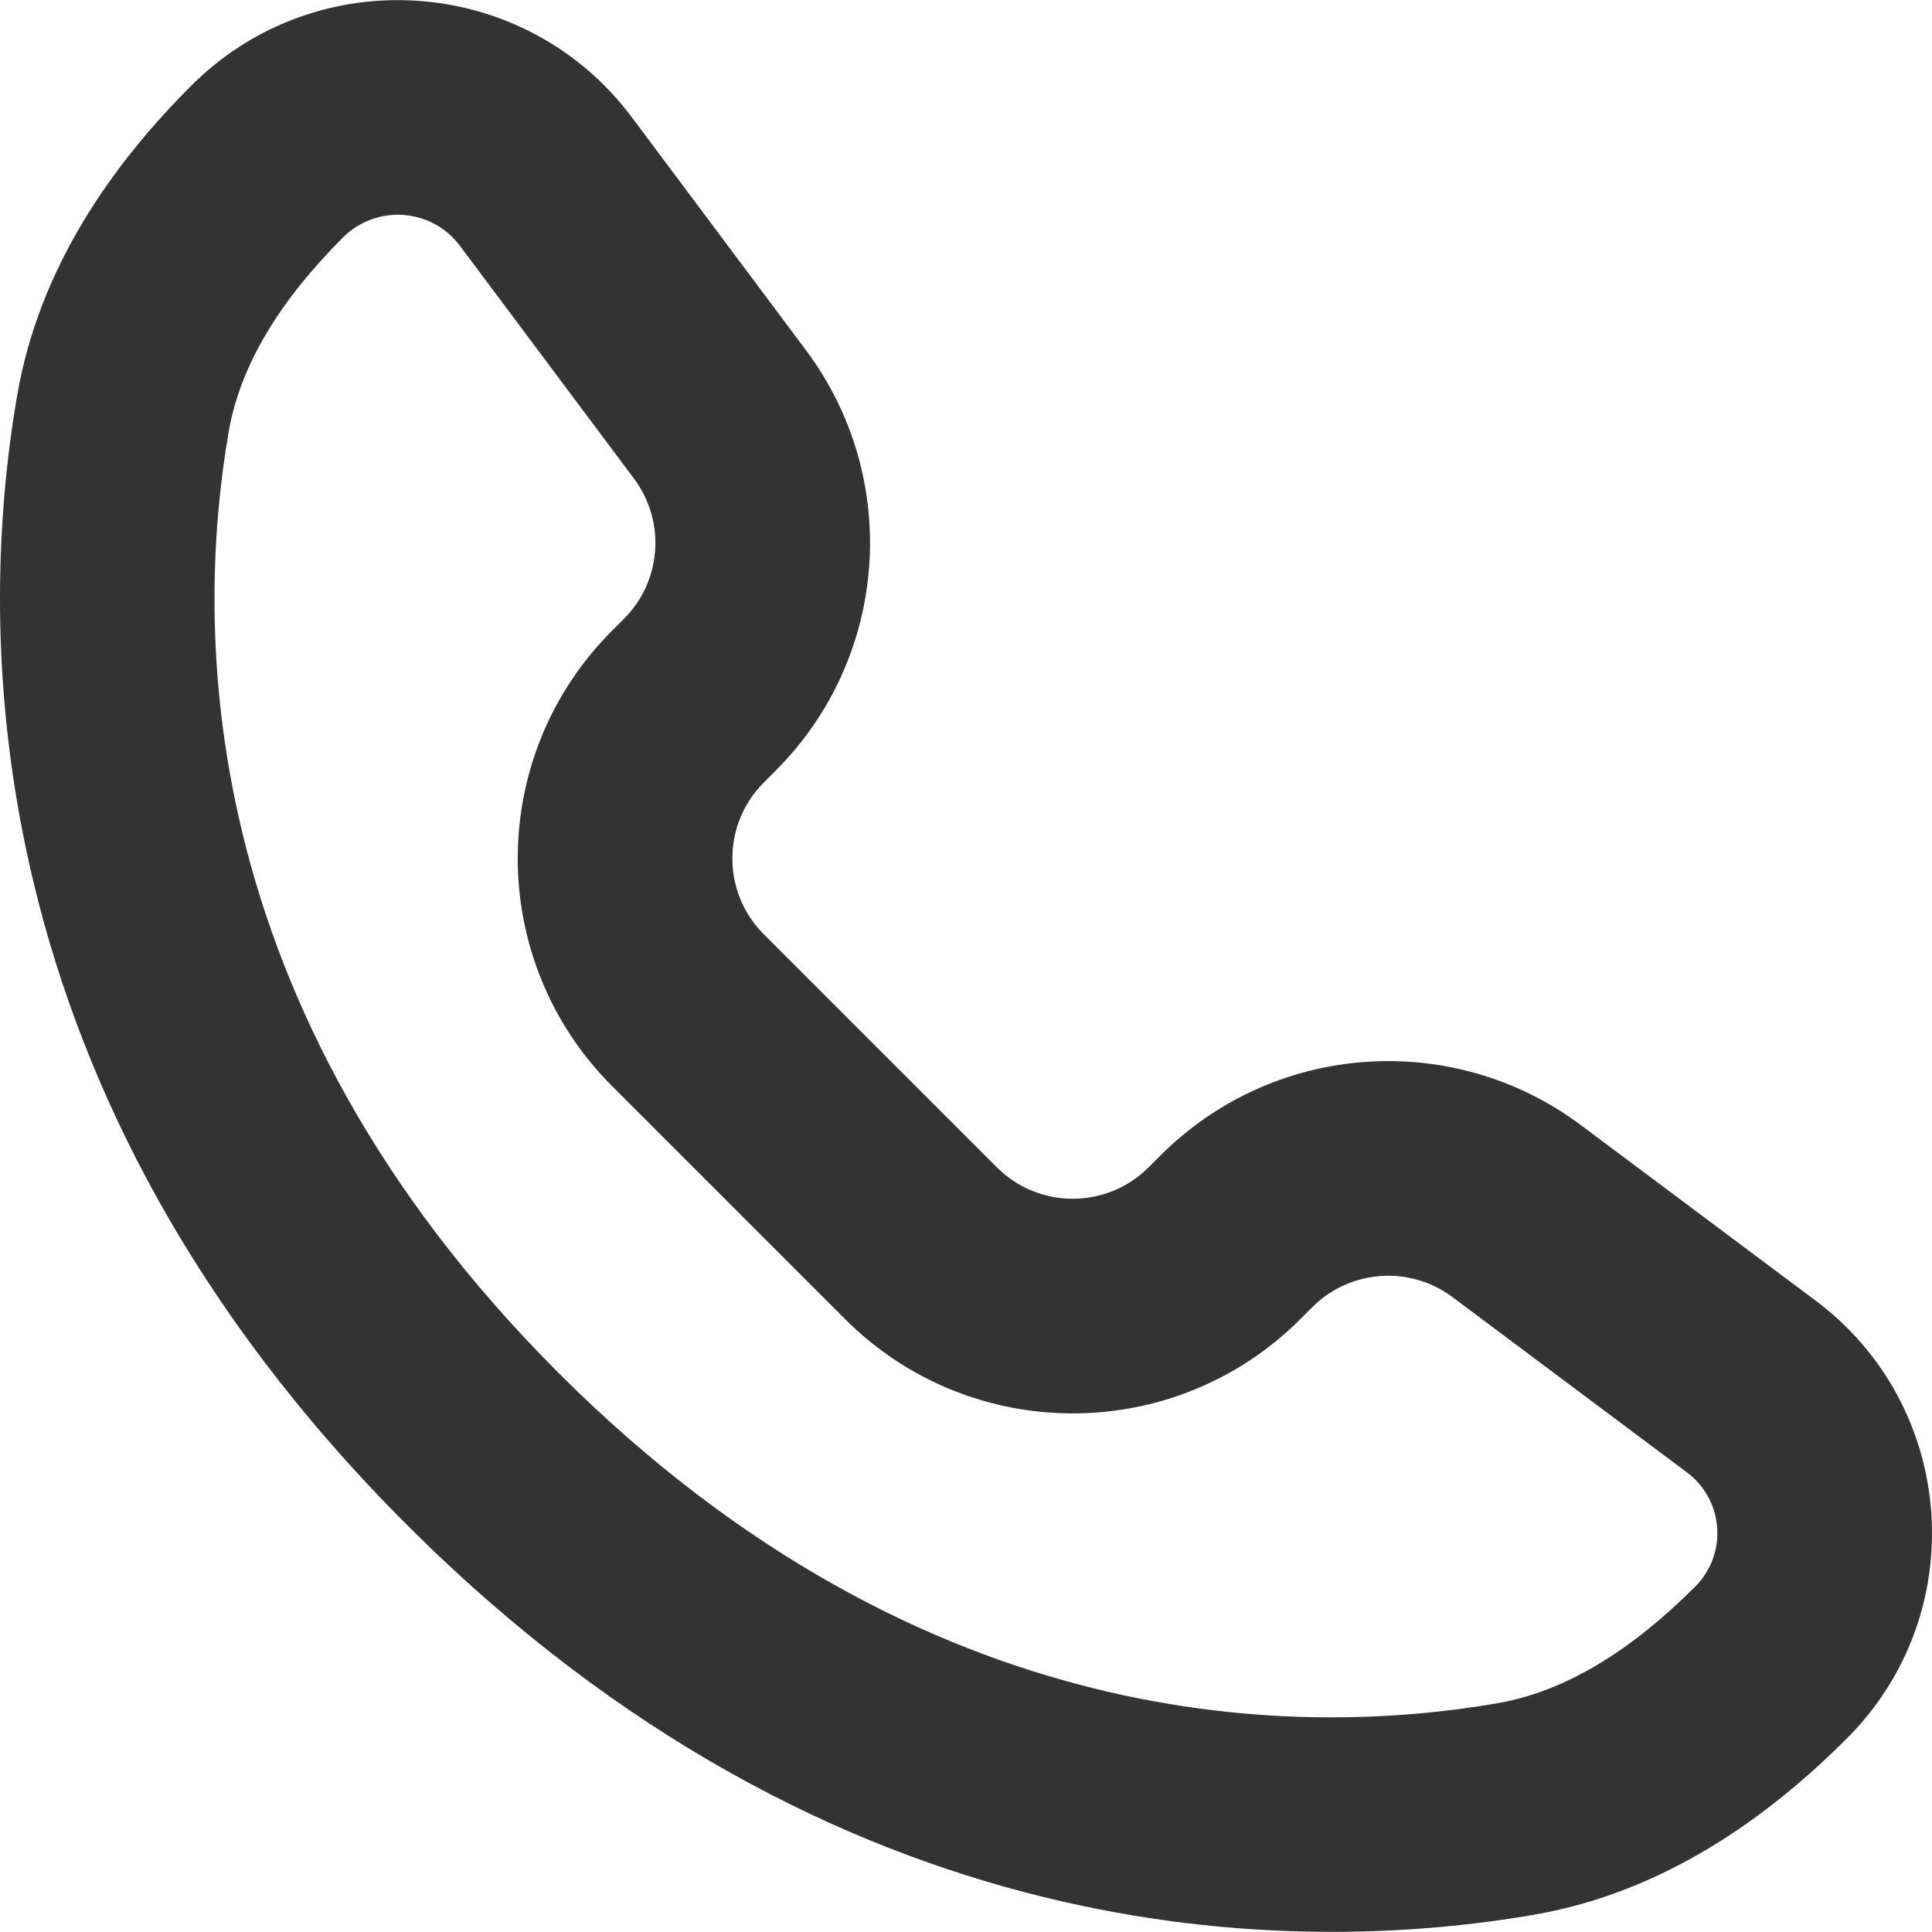 <svg width="570" height="570" viewBox="0 0 570 570" fill="none" xmlns="http://www.w3.org/2000/svg">
<path fill-rule="evenodd" clip-rule="evenodd" d="M5.07 116.631C11.584 78.847 33.165 48.537 56.41 25.292C93.551 -11.848 154.988 -7.434 186.438 34.635L237.777 103.308C266.046 141.123 262.25 193.961 228.865 227.346L225.345 230.866C212.98 243.231 212.98 263.278 225.345 275.642L294.101 344.398C306.466 356.763 326.513 356.763 338.877 344.398L342.397 340.878C375.782 307.493 428.62 303.697 466.435 331.966L535.626 383.691C577.422 414.937 581.808 475.977 544.907 512.877C521.404 536.381 490.764 558.313 452.515 564.916C382.096 577.074 247.128 576.949 119.961 449.782C-7.264 322.557 -7.042 186.875 5.07 116.631ZM101.186 70.069C82.945 88.31 70.927 107.357 67.472 127.39C57.705 184.038 56.272 296.54 164.738 405.006C273.255 513.523 385.128 512.29 441.742 502.516C462.16 498.991 481.537 486.695 500.131 468.101C509.754 458.477 508.611 442.558 497.71 434.409L428.52 382.684C415.915 373.261 398.302 374.527 387.174 385.655L383.654 389.175C346.56 426.269 286.418 426.269 249.324 389.175L180.569 320.419C143.475 283.325 143.474 223.183 180.569 186.089L184.088 182.57C195.217 171.441 196.482 153.829 187.059 141.224L135.72 72.551C127.367 61.378 111.051 60.205 101.186 70.069Z" fill="#333333"/>
</svg>
